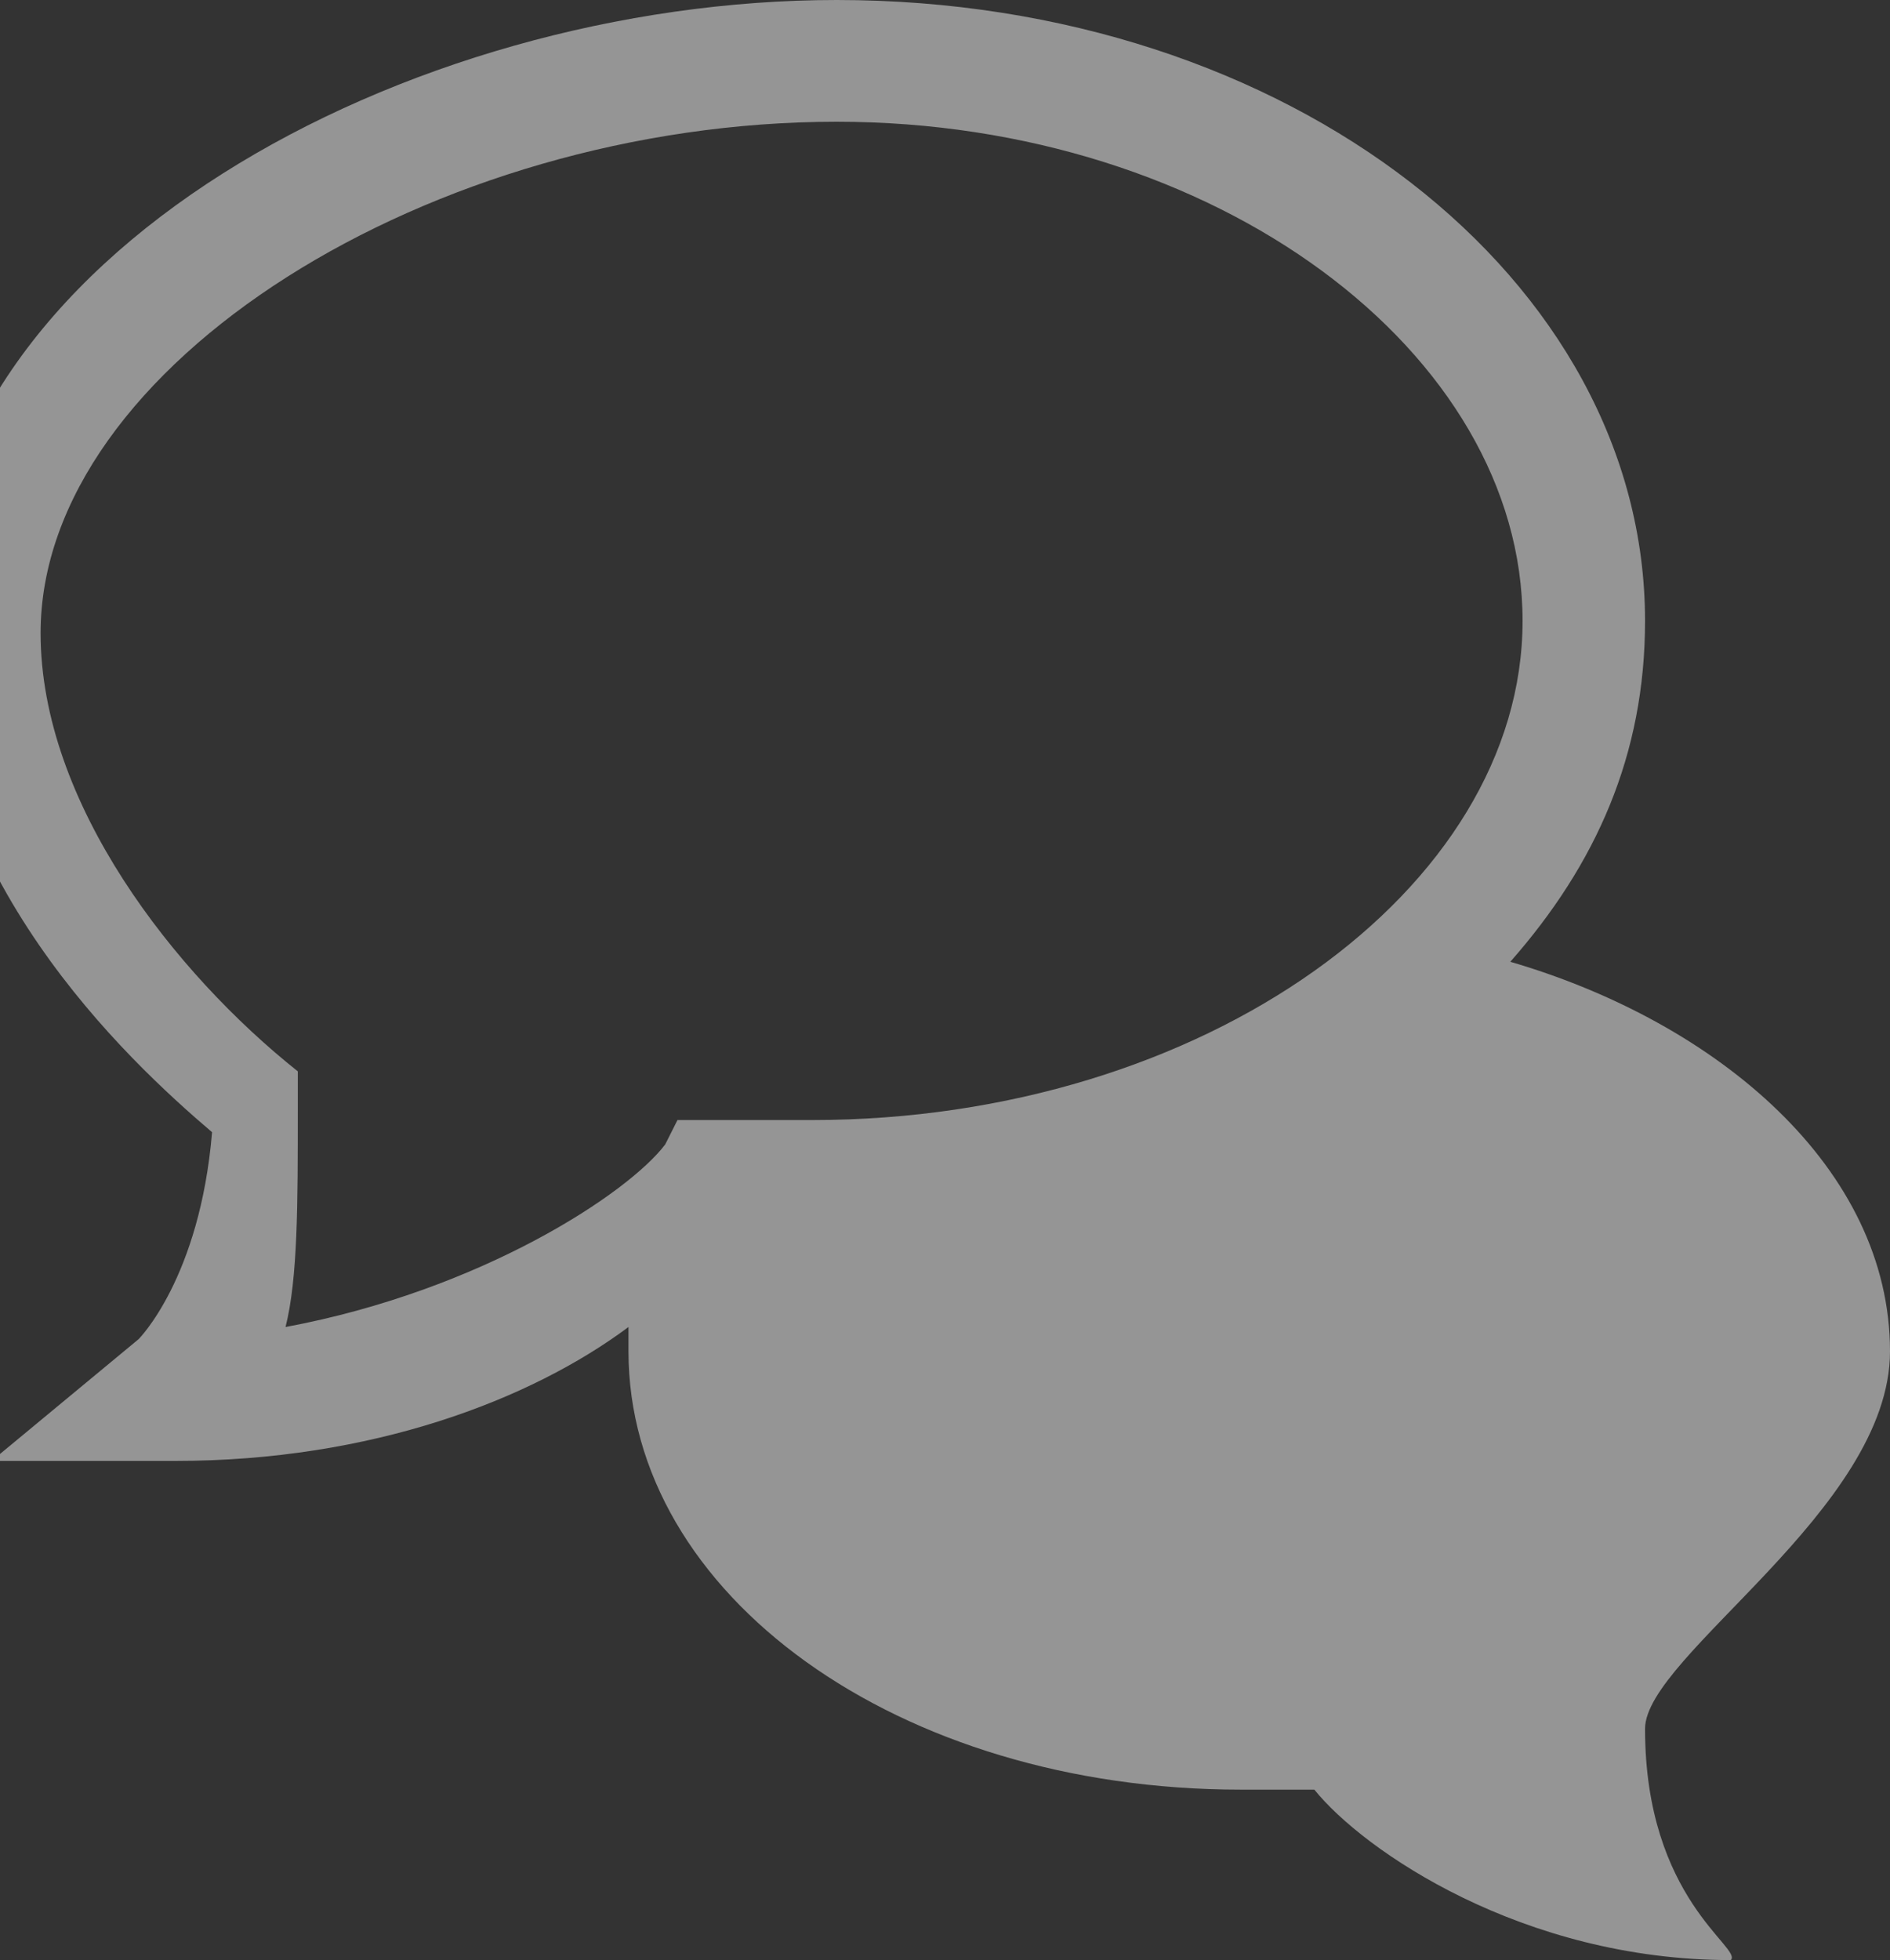<svg width="190" height="197" viewBox="0 0 190 197" fill="none" xmlns="http://www.w3.org/2000/svg">
<rect x="0" y="0" width="190" height="197" fill="#333333" stroke="none"/>
<path d="M165.375 173.752C165.375 166.41 190 151.727 190 135.82C190 117.466 172.762 102.783 151.831 96.665C160.45 86.876 165.375 75.863 165.375 62.404C165.375 28.143 129.669 0 84.112 0C41.019 0 -7 25.696 -7 62.404C-7 88.099 12.7 106.453 21.319 113.795C20.087 128.478 13.931 134.596 13.931 134.596L-0.844 146.832H17.625C37.325 146.832 53.331 140.714 63.181 133.373C63.181 134.596 63.181 134.596 63.181 135.82C63.181 160.292 90.269 179.87 124.744 179.87C127.206 179.87 129.669 179.87 132.131 179.87C137.056 185.988 153.062 197 173.994 197C175.225 195.776 165.375 190.882 165.375 173.752ZM84.112 12.236C122.281 12.236 153.062 35.484 153.062 62.404C153.062 89.323 121.05 112.571 81.65 112.571C79.188 112.571 74.263 112.571 71.8 112.571H68.106L66.875 115.019C63.181 119.913 48.406 129.702 28.706 133.373C29.938 128.478 29.938 121.137 29.938 111.348V107.677C17.625 97.888 4.081 80.758 4.081 63.627C4.081 36.708 43.481 12.236 84.112 12.236Z" fill="white" fill-opacity="0.48"/>
</svg>
